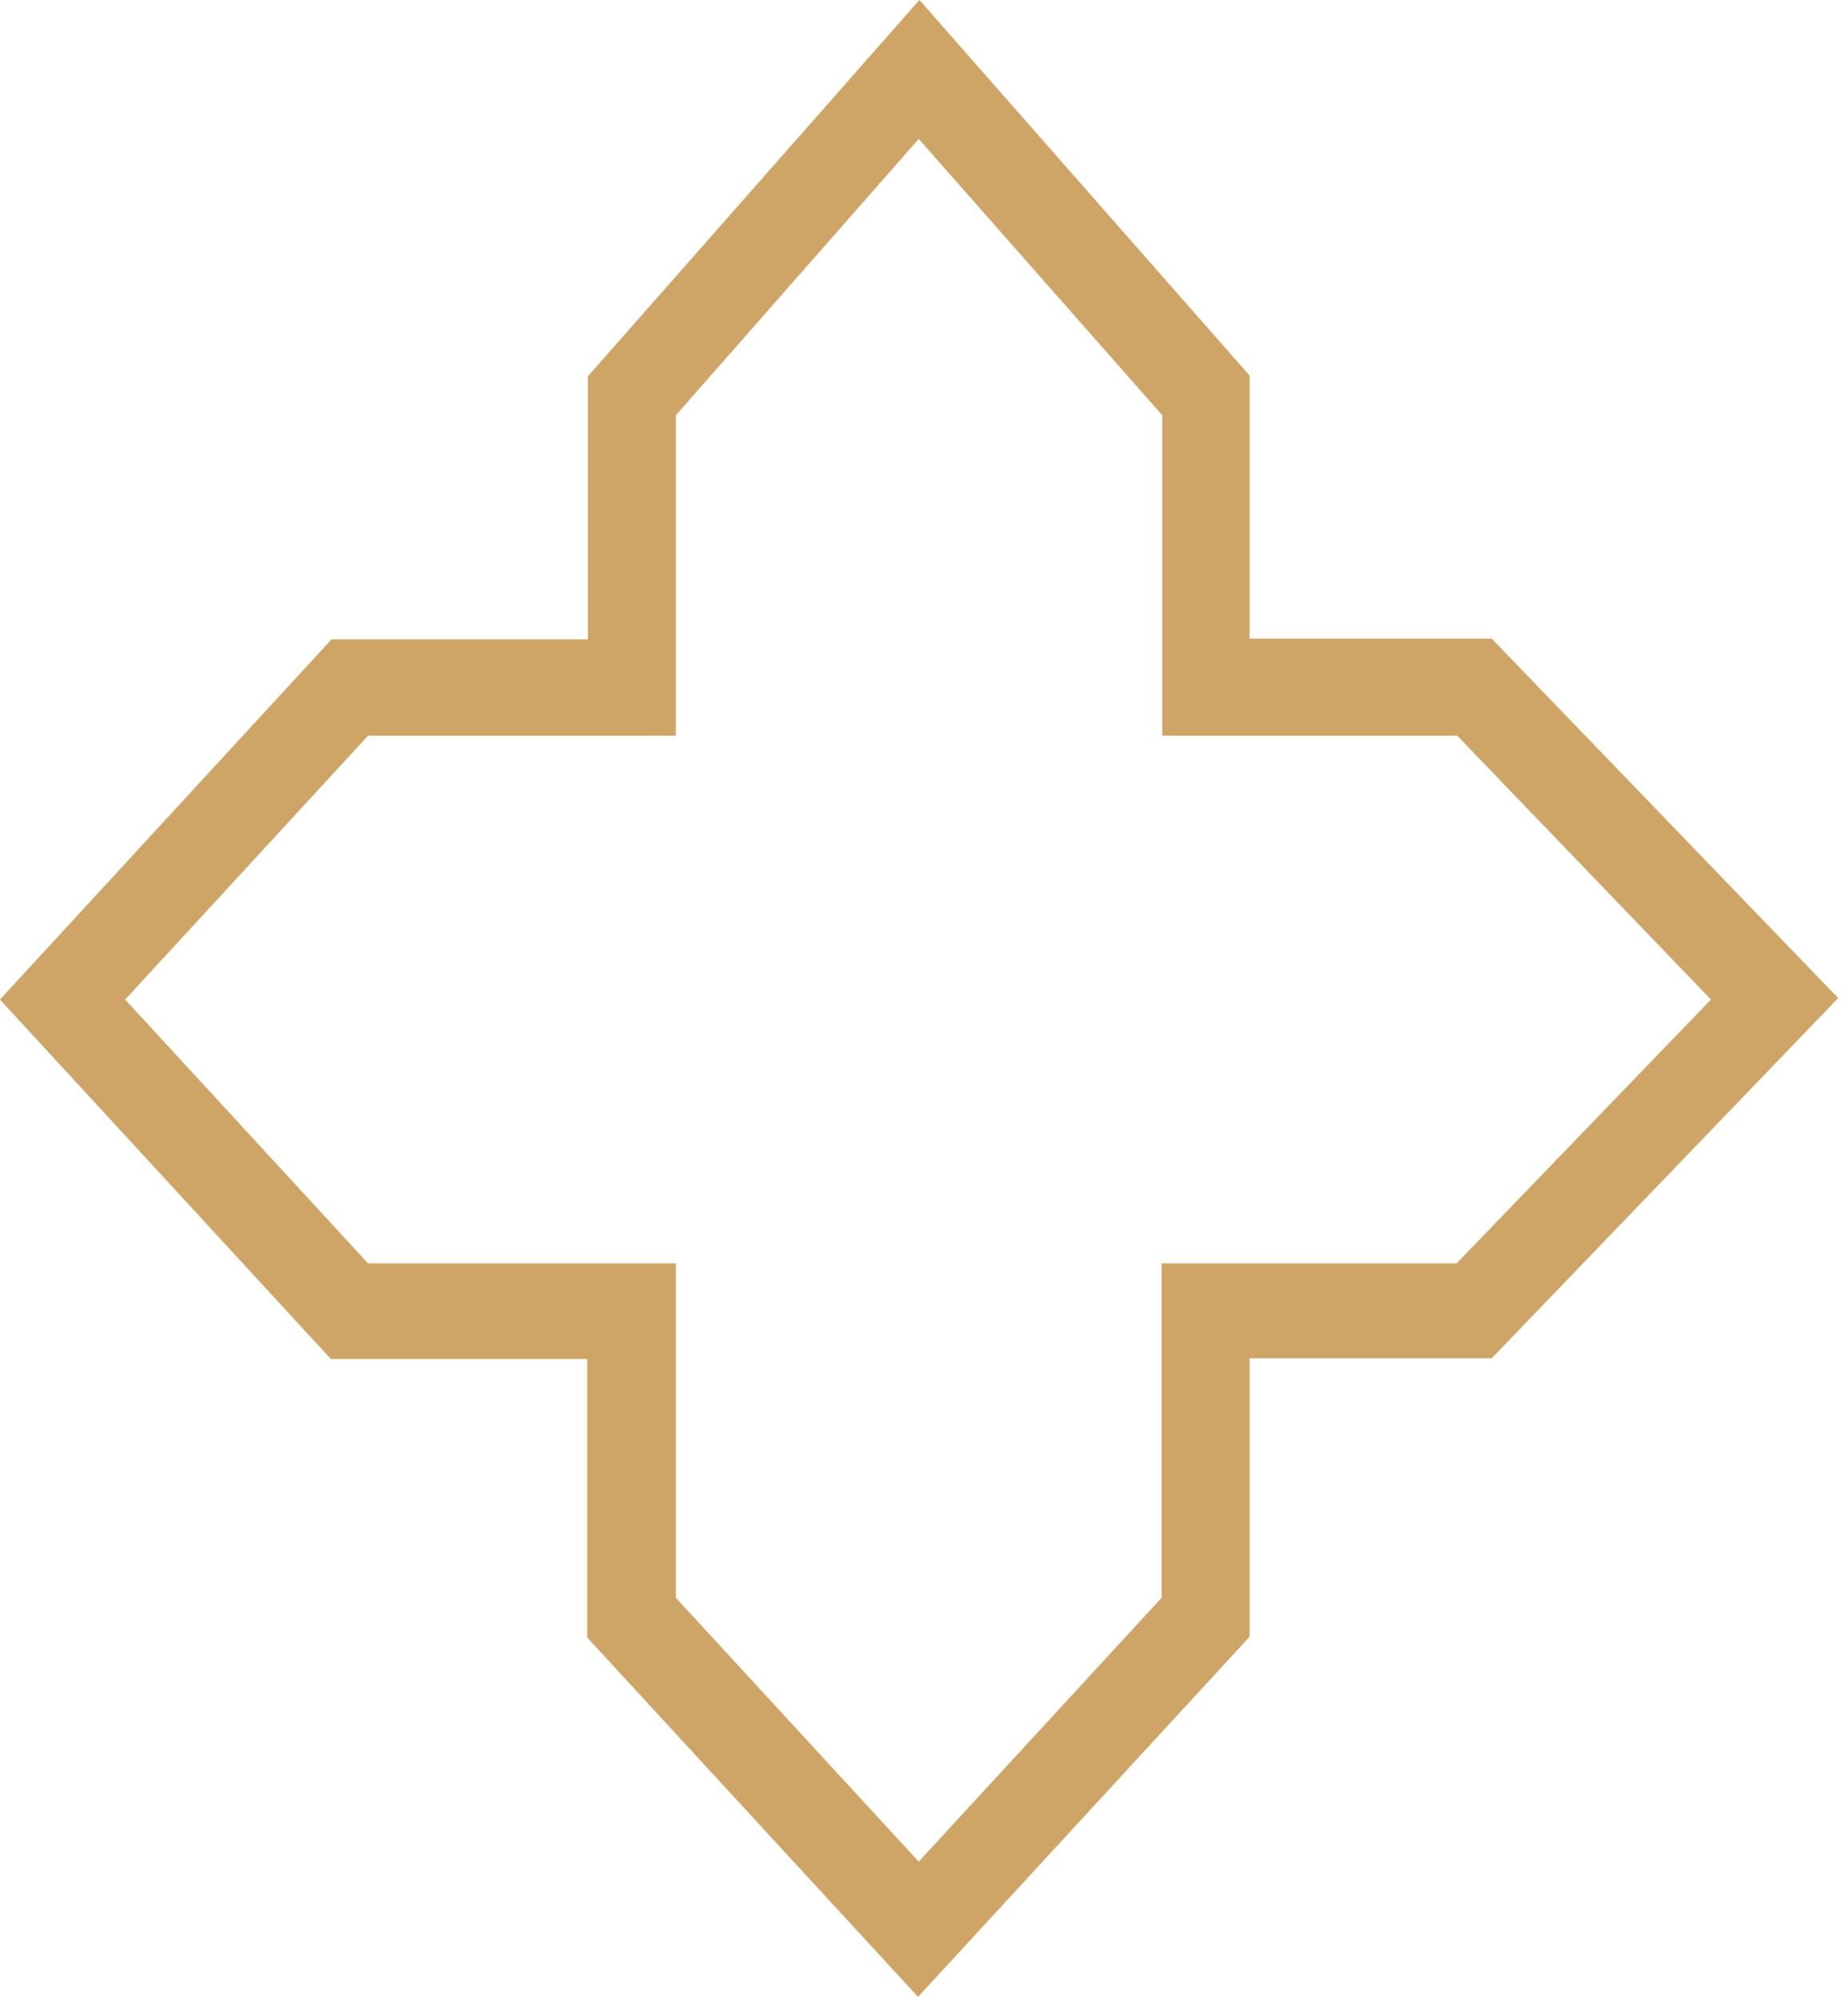 <?xml version="1.0" encoding="UTF-8"?> <svg xmlns="http://www.w3.org/2000/svg" width="161" height="174" viewBox="0 0 161 174" fill="none"> <path d="M80.1 0L51.219 32.789V55.716H28.881L0 87.096L28.822 118.411H51.16V142.683L79.982 173.999L108.863 142.619V118.348H129.964L160.142 86.968L129.964 55.651H108.863V32.725L80.1 0ZM101.26 36.183V64.105H126.958L149.061 87.096L126.899 110.086H101.201V139.225L80.041 162.216L58.882 139.225V110.086H32.064L10.904 87.096L32.064 64.105H58.882V36.183L80.041 12.104L101.26 36.183Z" fill="#CEA467"></path> </svg> 